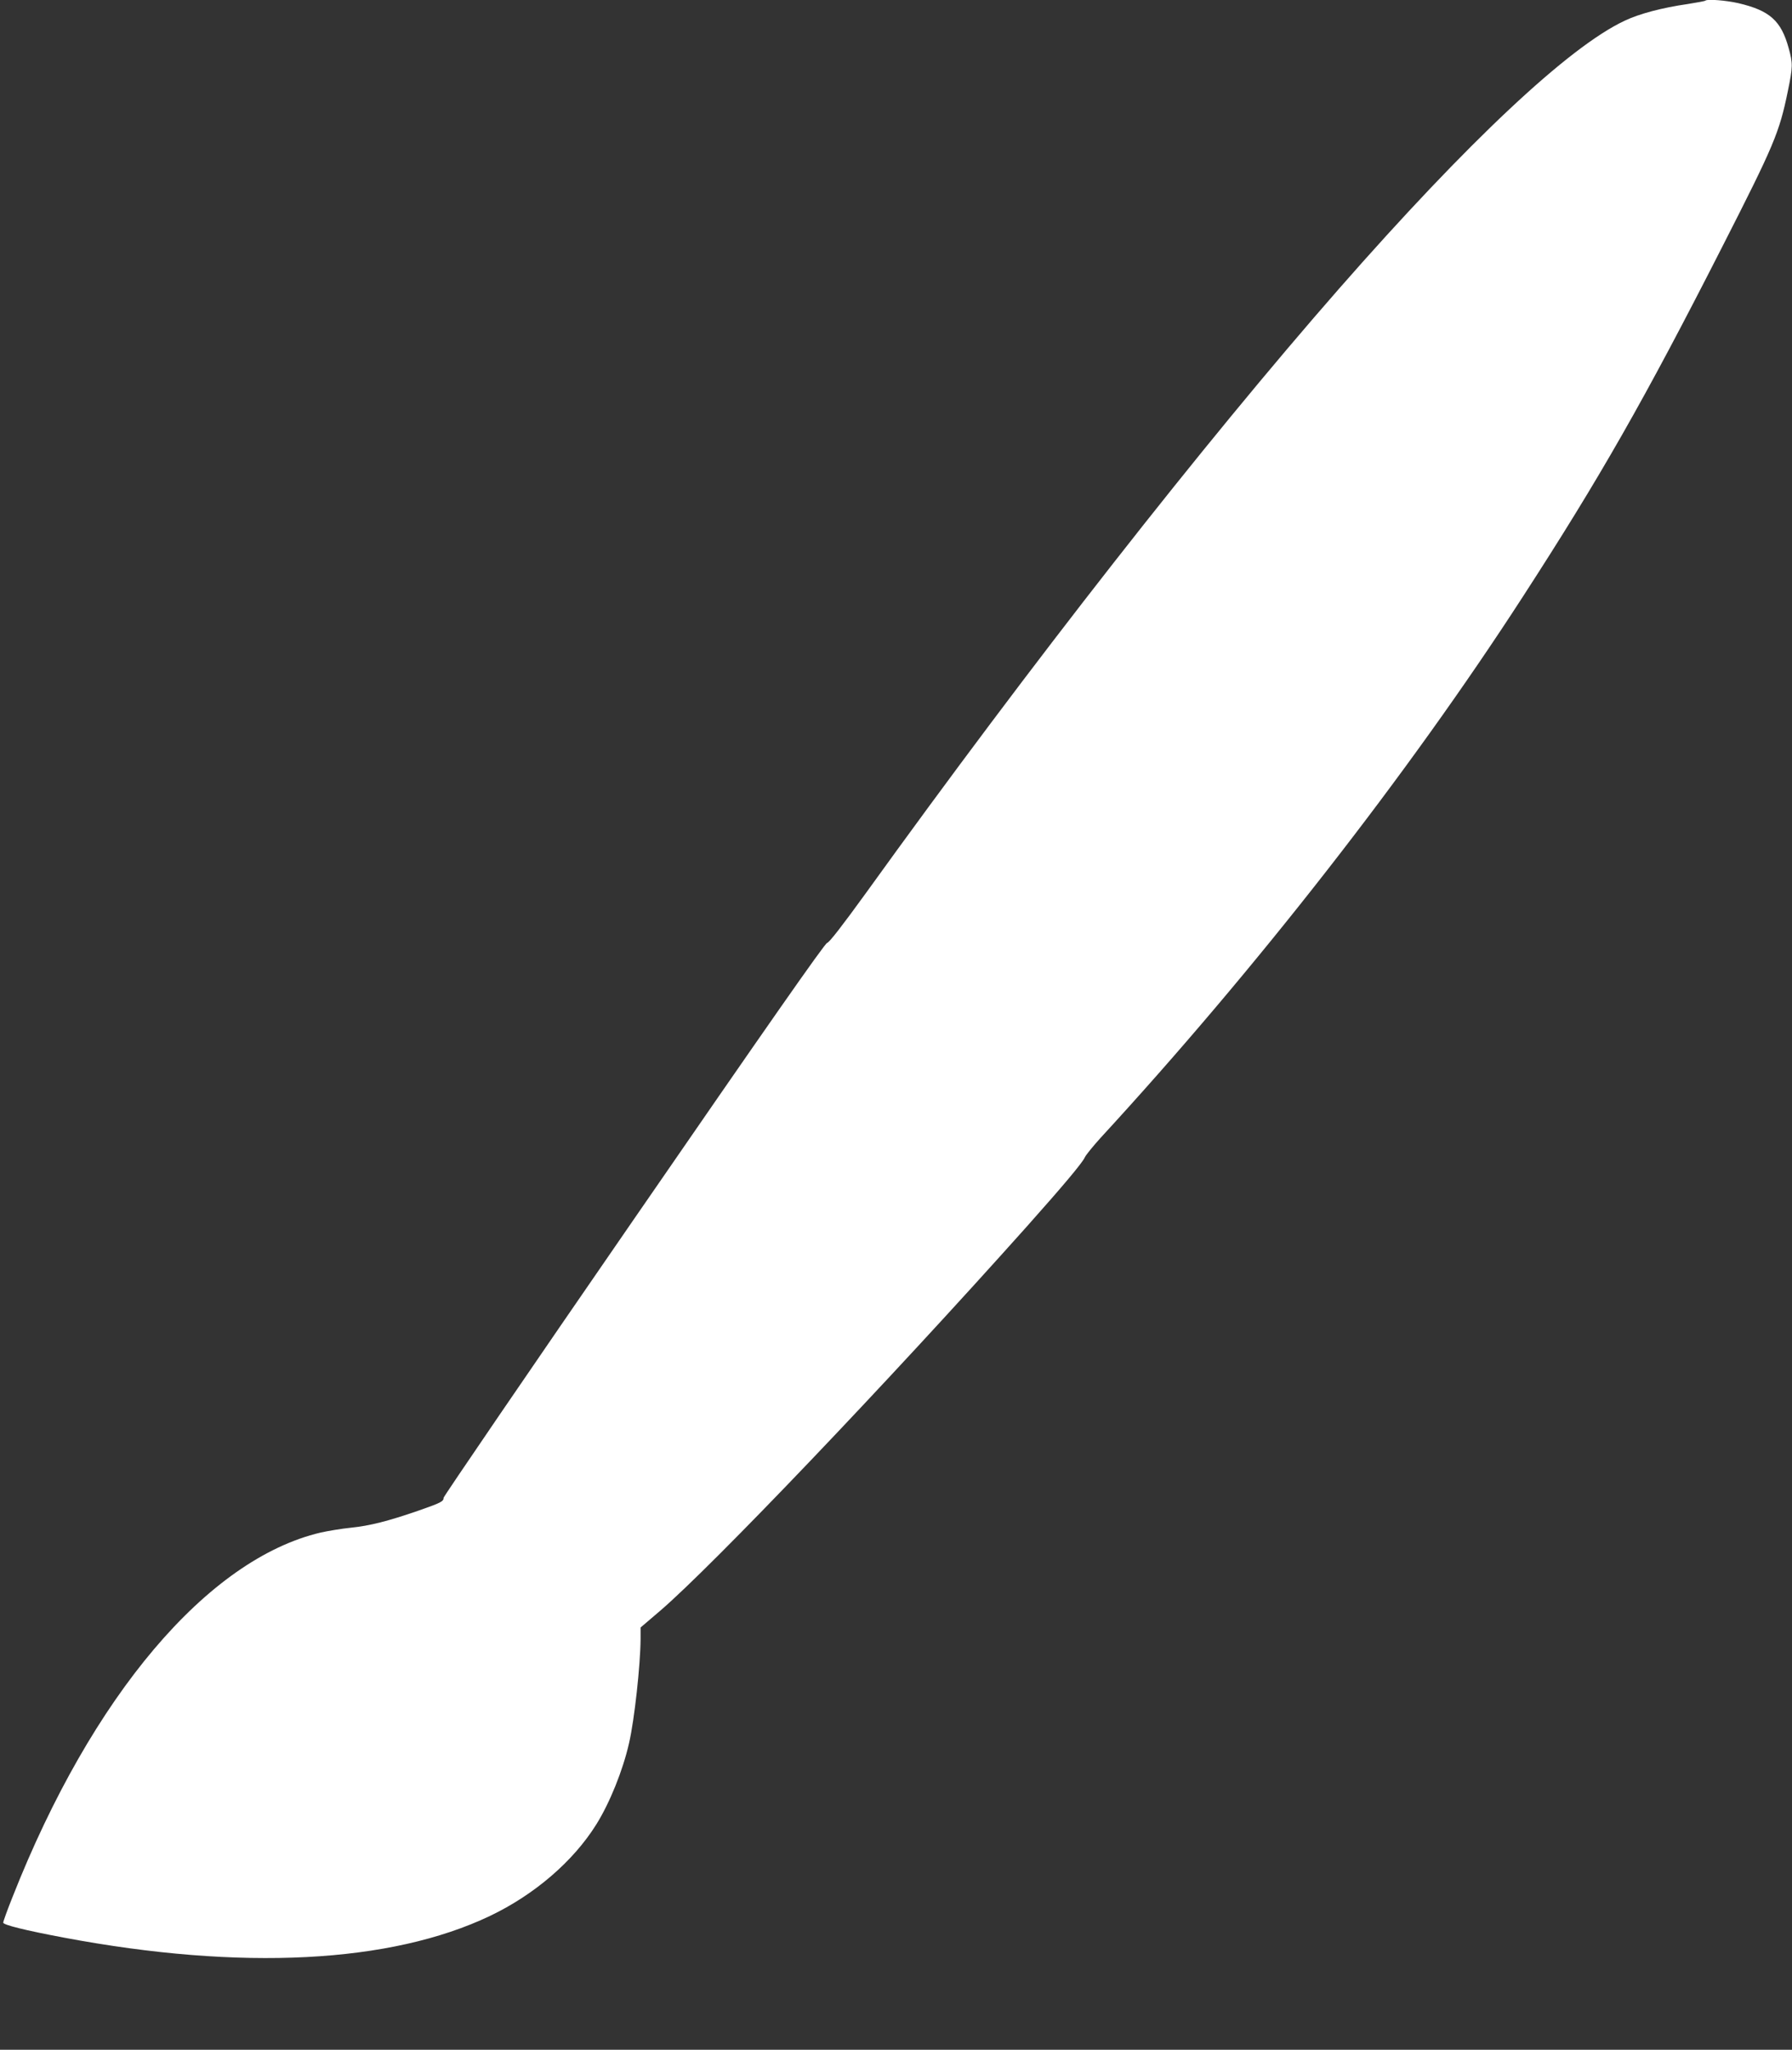 <?xml version="1.0" standalone="no"?>
<!DOCTYPE svg PUBLIC "-//W3C//DTD SVG 20010904//EN"
 "http://www.w3.org/TR/2001/REC-SVG-20010904/DTD/svg10.dtd">
<svg version="1.0" xmlns="http://www.w3.org/2000/svg"
 width="1119pt" height="1280pt" viewBox="0 0 1119 1280"
 preserveAspectRatio="xMidYMid meet">
<rect x="0" y="0" width="1119" height="1280" fill="#333333" stroke="none"/>
<g transform="translate(0,1280) scale(0.1,-0.1)"
fill="#ffffff" stroke="none">
<path d="M10649 12796 c-3 -3 -52 -12 -109 -21 -160 -23 -304 -61 -394 -104
-349 -163 -979 -755 -1782 -1671 -853 -974 -1921 -2338 -2957 -3777 -147 -203
-229 -309 -242 -311 -14 -2 -380 -526 -1207 -1726 -654 -948 -1188 -1731
-1188 -1739 0 -23 -16 -31 -156 -80 -191 -66 -305 -95 -424 -107 -58 -6 -142
-20 -187 -30 -707 -166 -1429 -1019 -1924 -2274 -33 -82 -59 -155 -59 -162 0
-14 136 -48 381 -94 1109 -208 2038 -160 2659 136 278 133 520 341 664 572 83
133 165 335 204 507 34 147 71 489 72 651 l0 71 123 105 c326 280 1417 1423
2288 2398 228 256 349 400 363 433 7 15 51 69 97 120 970 1054 1922 2274 2637
3379 483 746 759 1229 1249 2192 321 630 354 708 407 967 31 150 32 173 5 269
-47 171 -118 234 -313 280 -78 18 -196 27 -207 16z"/>
</g>
</svg>

